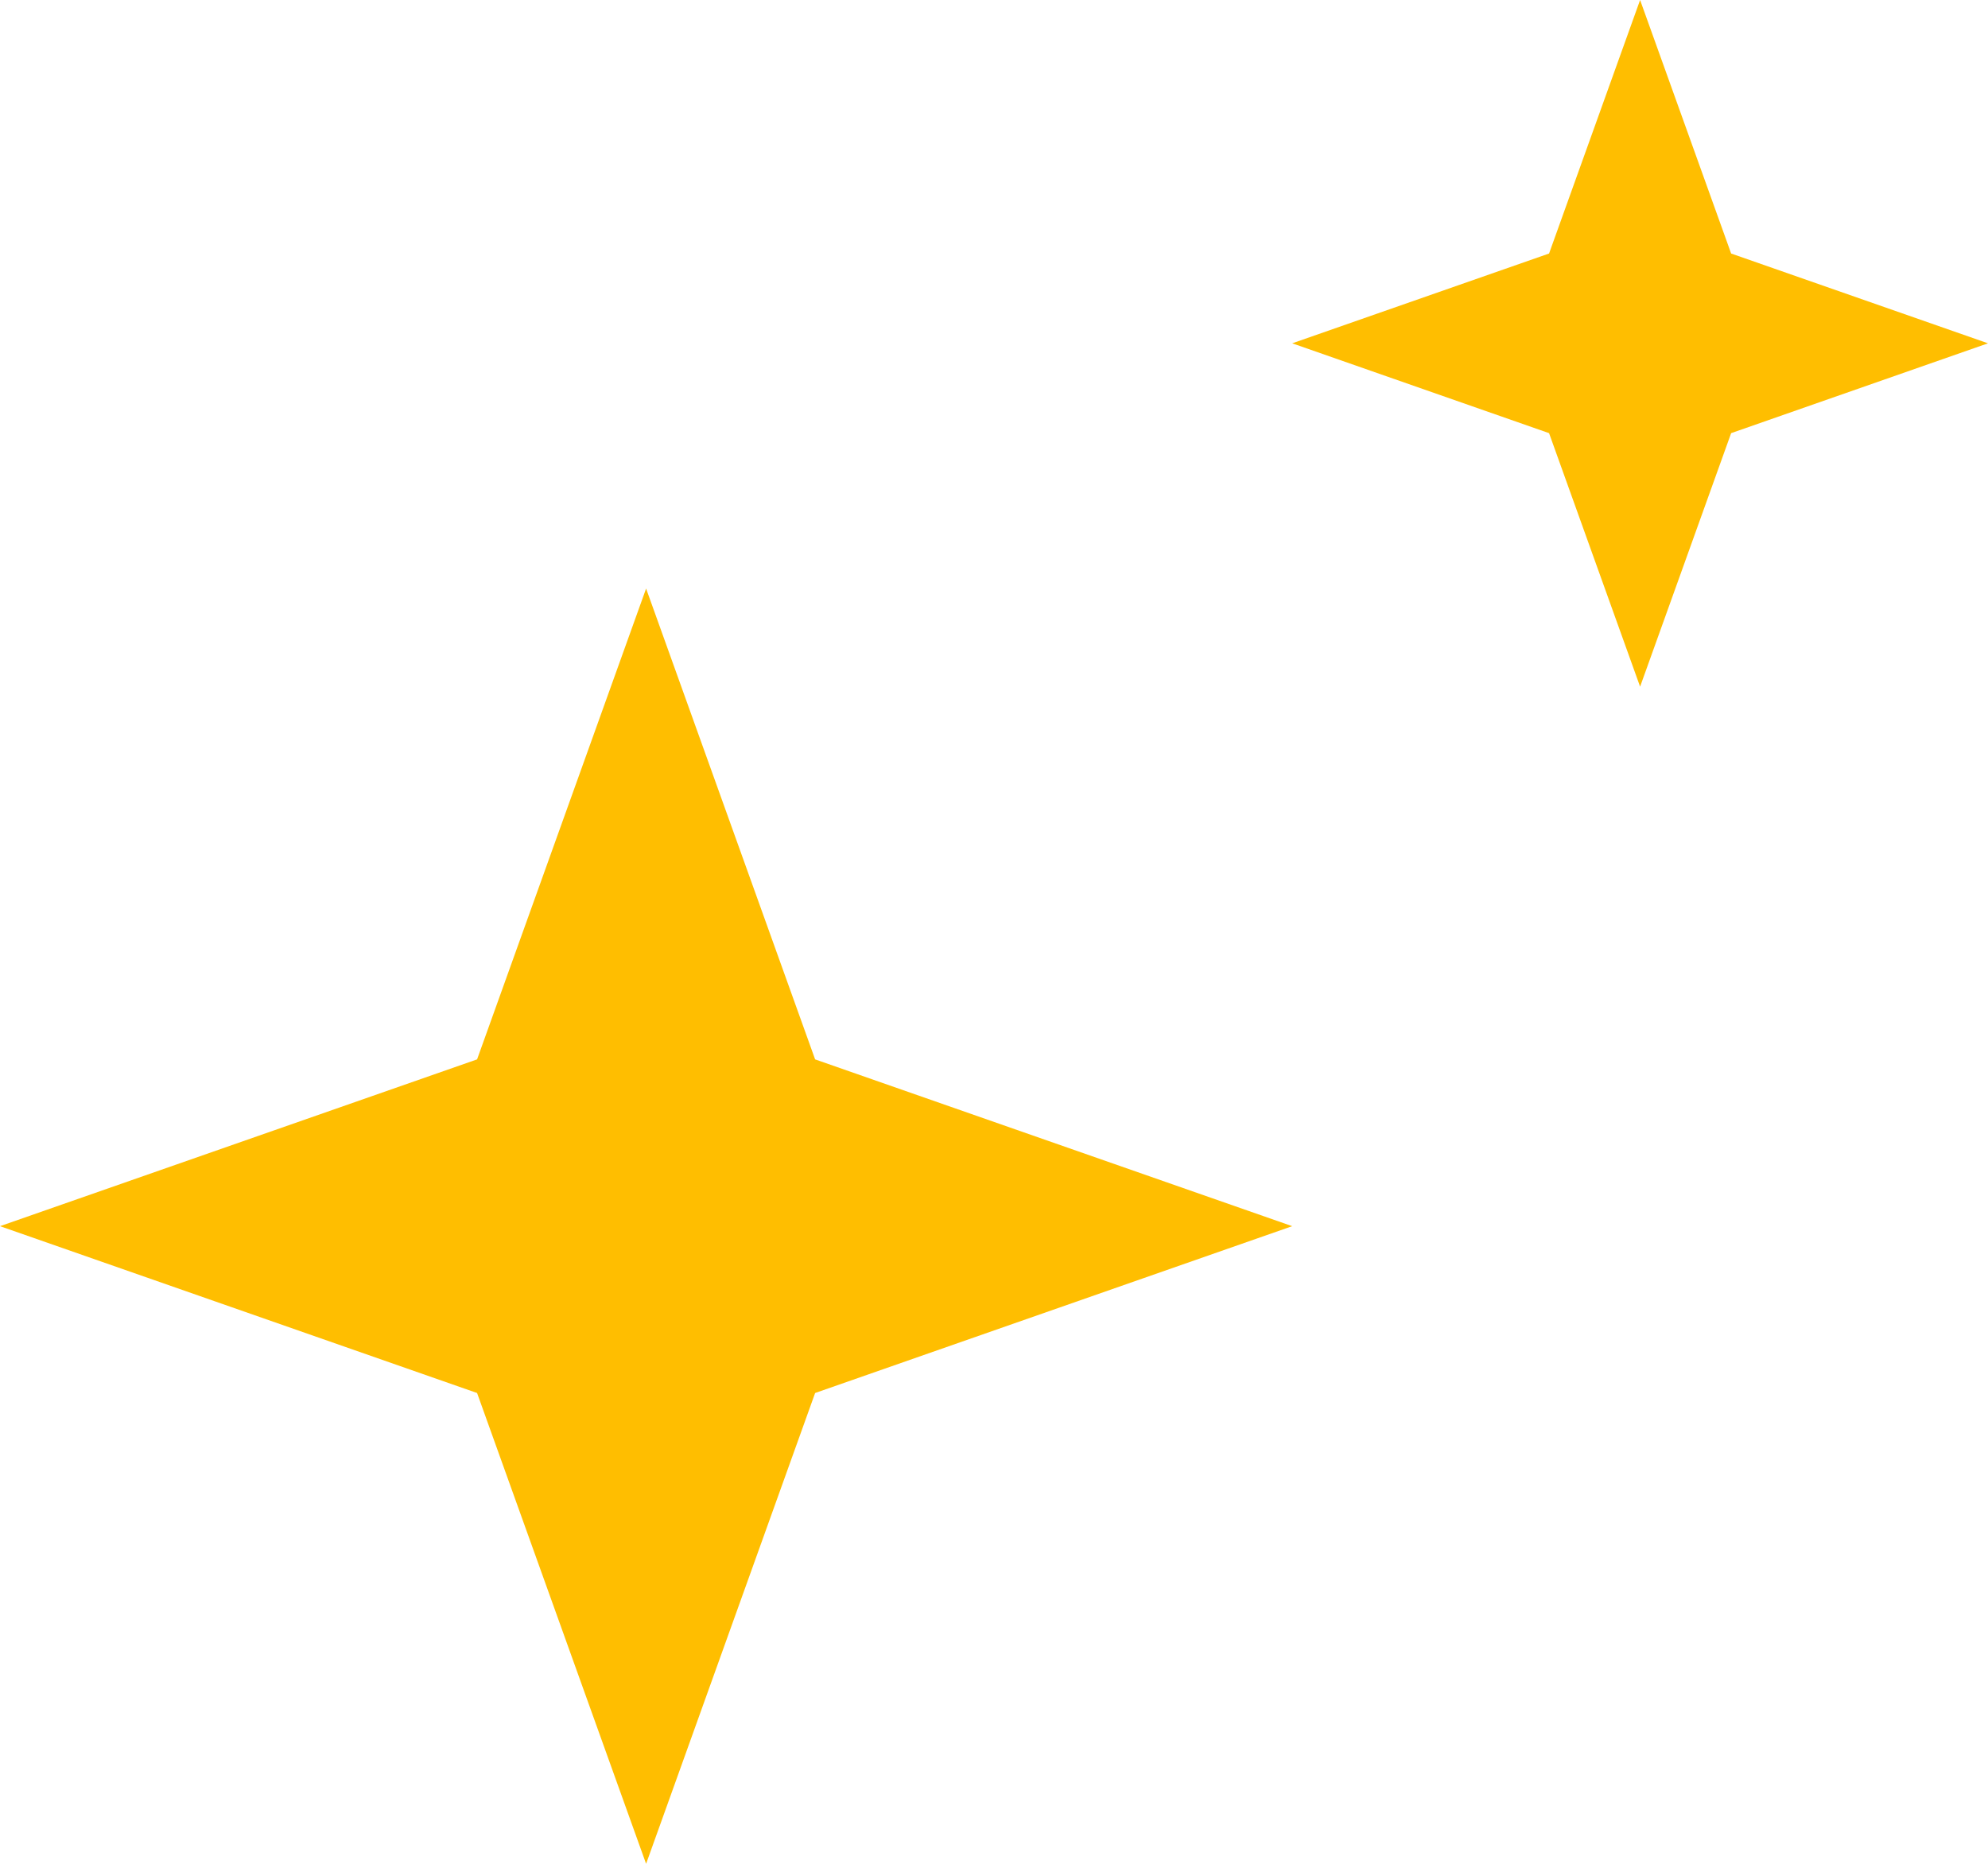 <svg width="48" height="45" viewBox="0 0 48 45" fill="none" xmlns="http://www.w3.org/2000/svg">
<path d="M15.6 14.21L19.681 25.578L31.2 29.605L19.681 33.633L15.6 45L11.519 33.633L0 29.605L11.519 25.578L15.6 14.21Z" fill="#FFBE00"/>
<path d="M39.6 0L41.798 6.121L48 8.289L41.798 10.458L39.6 16.579L37.402 10.458L31.2 8.289L37.402 6.121L39.6 0Z" fill="#FFBE00"/>
</svg>

